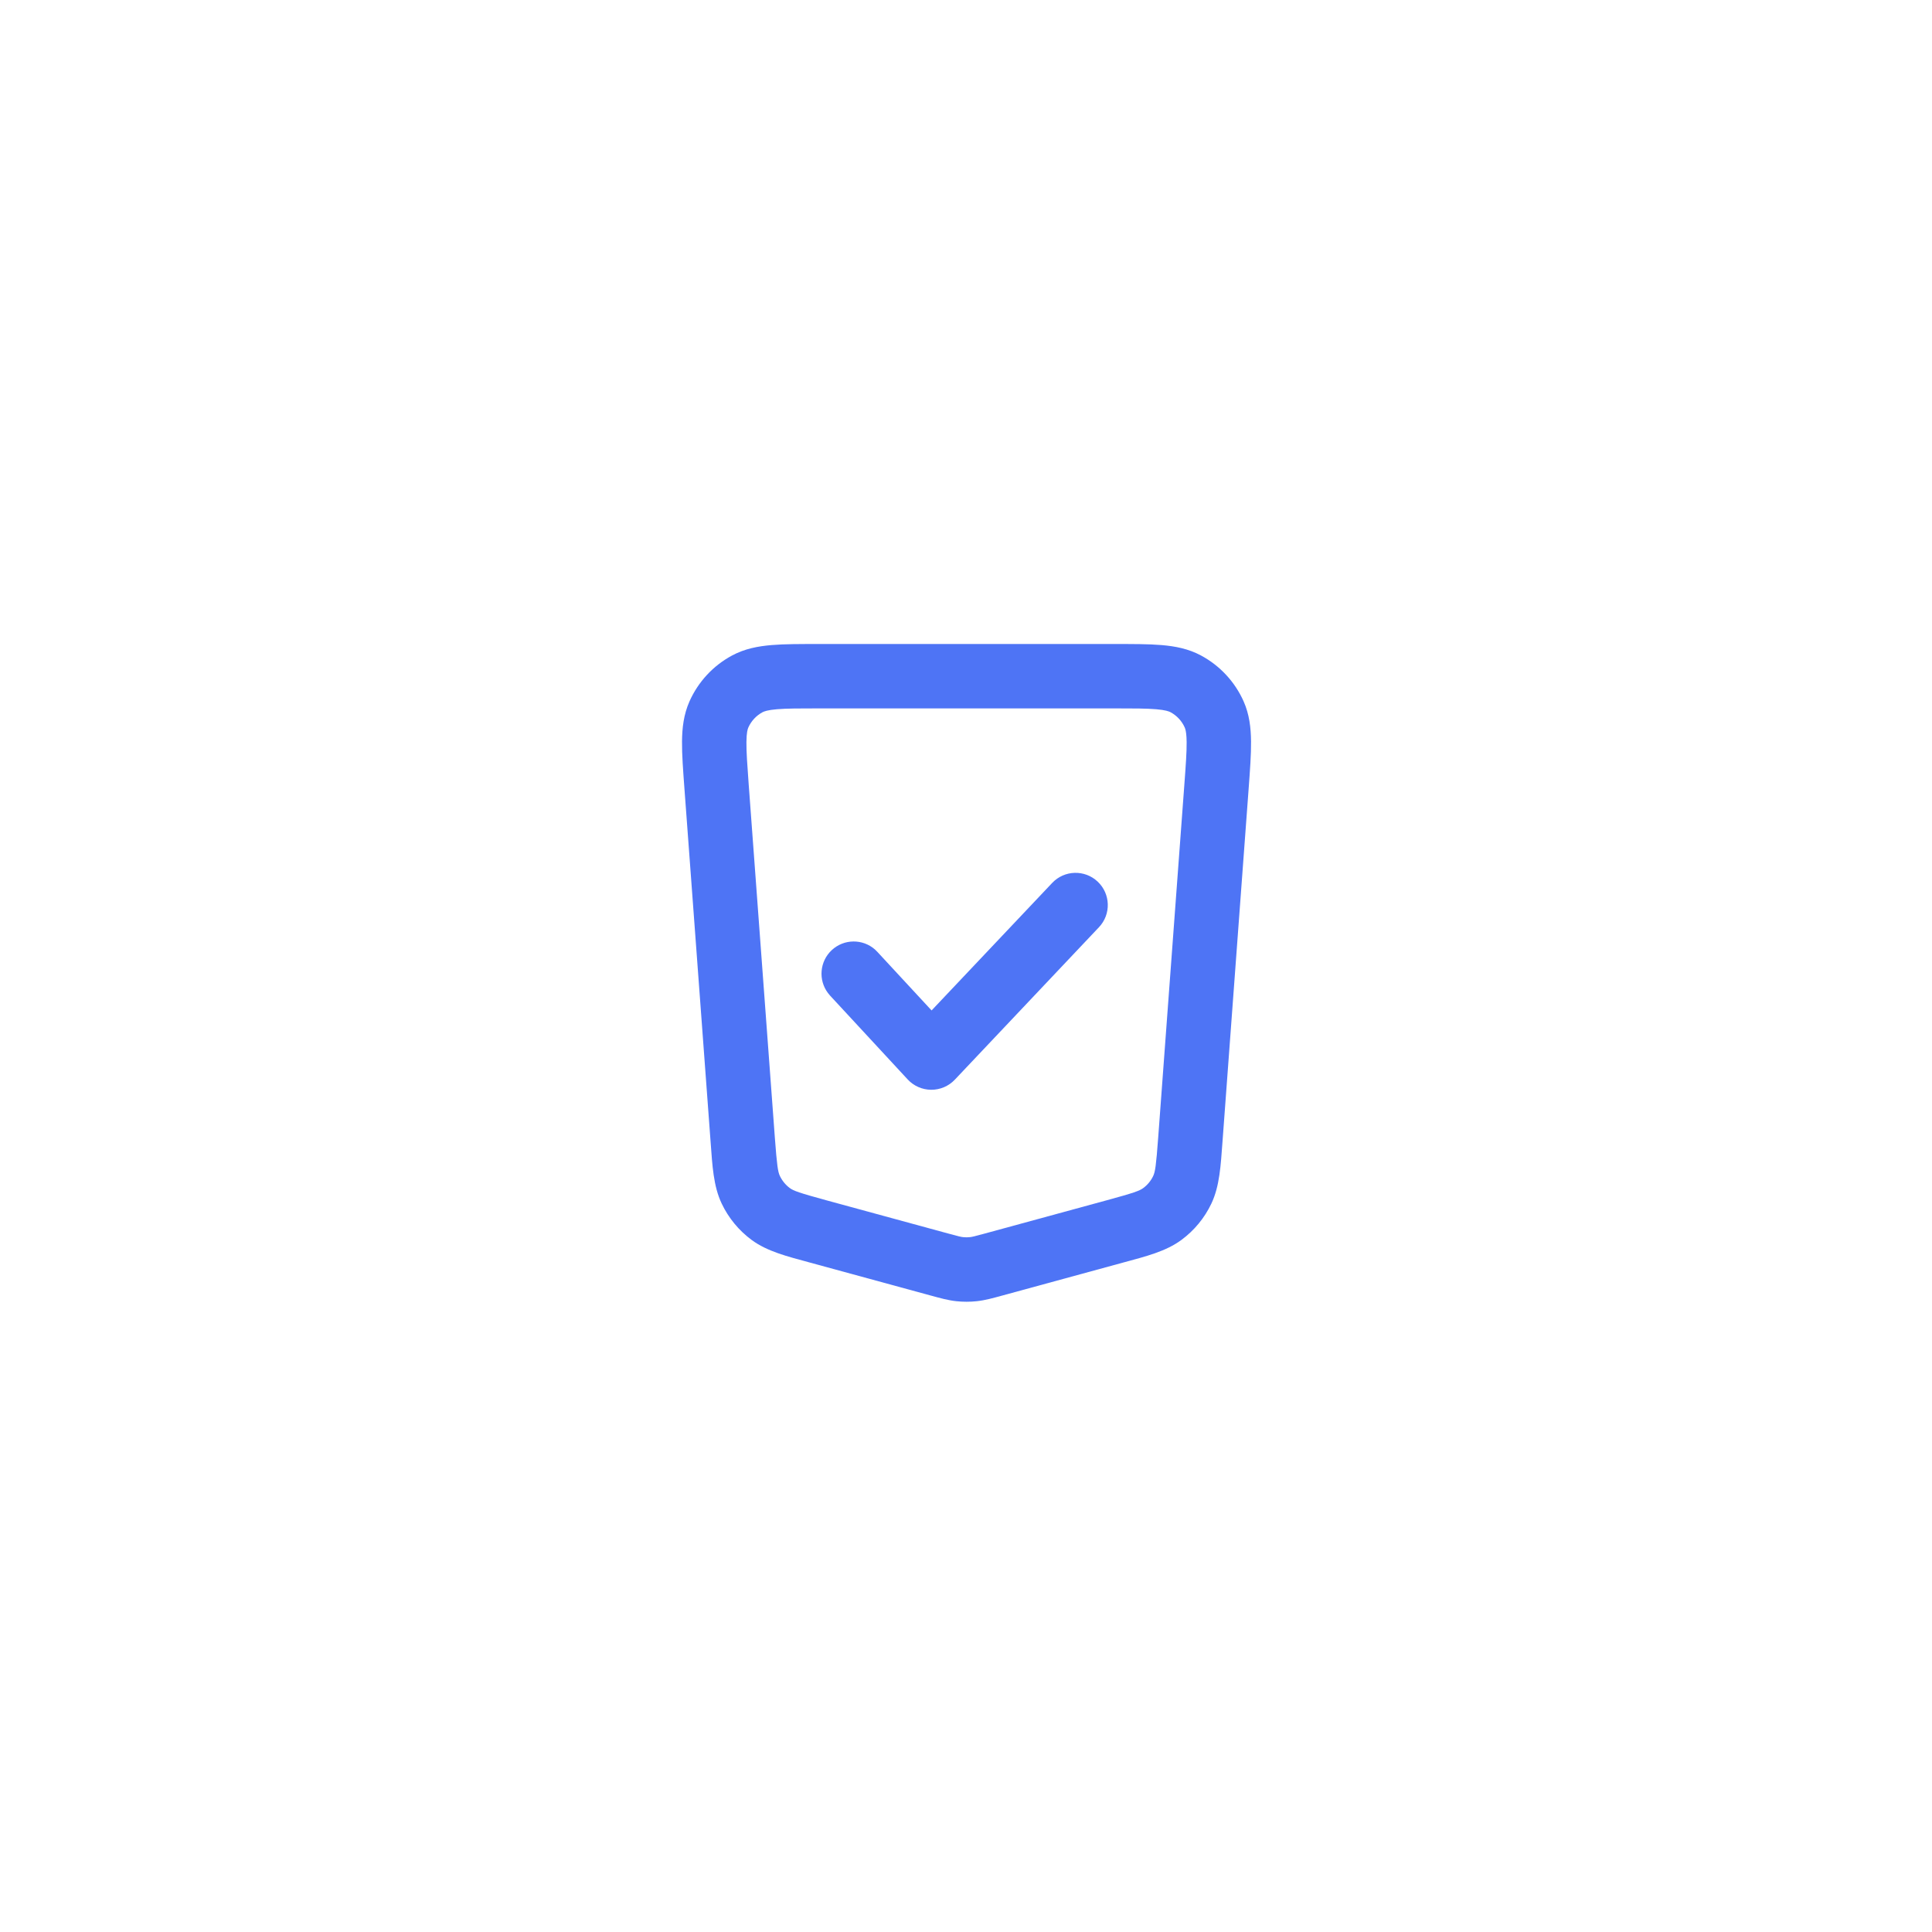 <svg width="80" height="80" viewBox="0 0 80 80" fill="none" xmlns="http://www.w3.org/2000/svg">
<path d="M46.117 26.667C46.892 26.667 47.557 26.665 48.099 26.711C48.655 26.758 49.209 26.861 49.734 27.144C50.513 27.563 51.133 28.23 51.494 29.038C51.736 29.582 51.797 30.142 51.803 30.7C51.809 31.244 51.759 31.907 51.702 32.68V32.681L50.62 47.29C50.547 48.262 50.505 49.11 50.16 49.839C49.877 50.434 49.451 50.951 48.92 51.343C48.271 51.822 47.447 52.024 46.507 52.28L41.495 53.648C41.117 53.751 40.79 53.843 40.448 53.88C40.165 53.91 39.88 53.91 39.597 53.88C39.255 53.843 38.927 53.751 38.549 53.648L33.536 52.28C32.596 52.024 31.773 51.822 31.123 51.343C30.593 50.951 30.167 50.434 29.884 49.839C29.538 49.11 29.497 48.262 29.425 47.29L28.343 32.681C28.286 31.908 28.235 31.244 28.241 30.7C28.246 30.142 28.309 29.583 28.552 29.038C28.913 28.23 29.531 27.563 30.311 27.144C30.836 26.861 31.391 26.758 31.947 26.711C32.488 26.665 33.153 26.667 33.928 26.667H46.117ZM33.928 29.333C33.108 29.333 32.574 29.334 32.17 29.368C31.782 29.401 31.64 29.457 31.574 29.492C31.314 29.632 31.107 29.855 30.987 30.124C30.956 30.193 30.912 30.338 30.908 30.727C30.904 31.133 30.942 31.665 31.002 32.483L32.084 47.094C32.173 48.288 32.213 48.525 32.294 48.695C32.389 48.894 32.53 49.066 32.706 49.196C32.858 49.308 33.084 49.392 34.238 49.707L39.251 51.074C39.707 51.199 39.799 51.219 39.88 51.227C39.974 51.238 40.069 51.238 40.163 51.227C40.245 51.219 40.337 51.199 40.794 51.074L45.806 49.707H45.807C46.961 49.392 47.187 49.308 47.338 49.196C47.515 49.066 47.657 48.894 47.751 48.695C47.832 48.525 47.871 48.287 47.959 47.094L49.042 32.483C49.103 31.665 49.14 31.133 49.136 30.727C49.133 30.434 49.107 30.279 49.081 30.191L49.057 30.124C48.937 29.855 48.731 29.632 48.471 29.492C48.405 29.457 48.264 29.401 47.874 29.368C47.47 29.334 46.937 29.333 46.117 29.333H33.928ZM43.57 36.559C44.076 36.024 44.919 36.002 45.453 36.507C45.989 37.013 46.013 37.858 45.507 38.393L39.535 44.709C39.281 44.977 38.927 45.127 38.558 45.125C38.189 45.123 37.837 44.969 37.586 44.698L34.371 41.225L34.284 41.119C33.877 40.58 33.938 39.809 34.444 39.34C34.95 38.871 35.723 38.87 36.23 39.316L36.328 39.413L38.575 41.84L43.57 36.559Z" fill="#4E74F5"/>
</svg>
